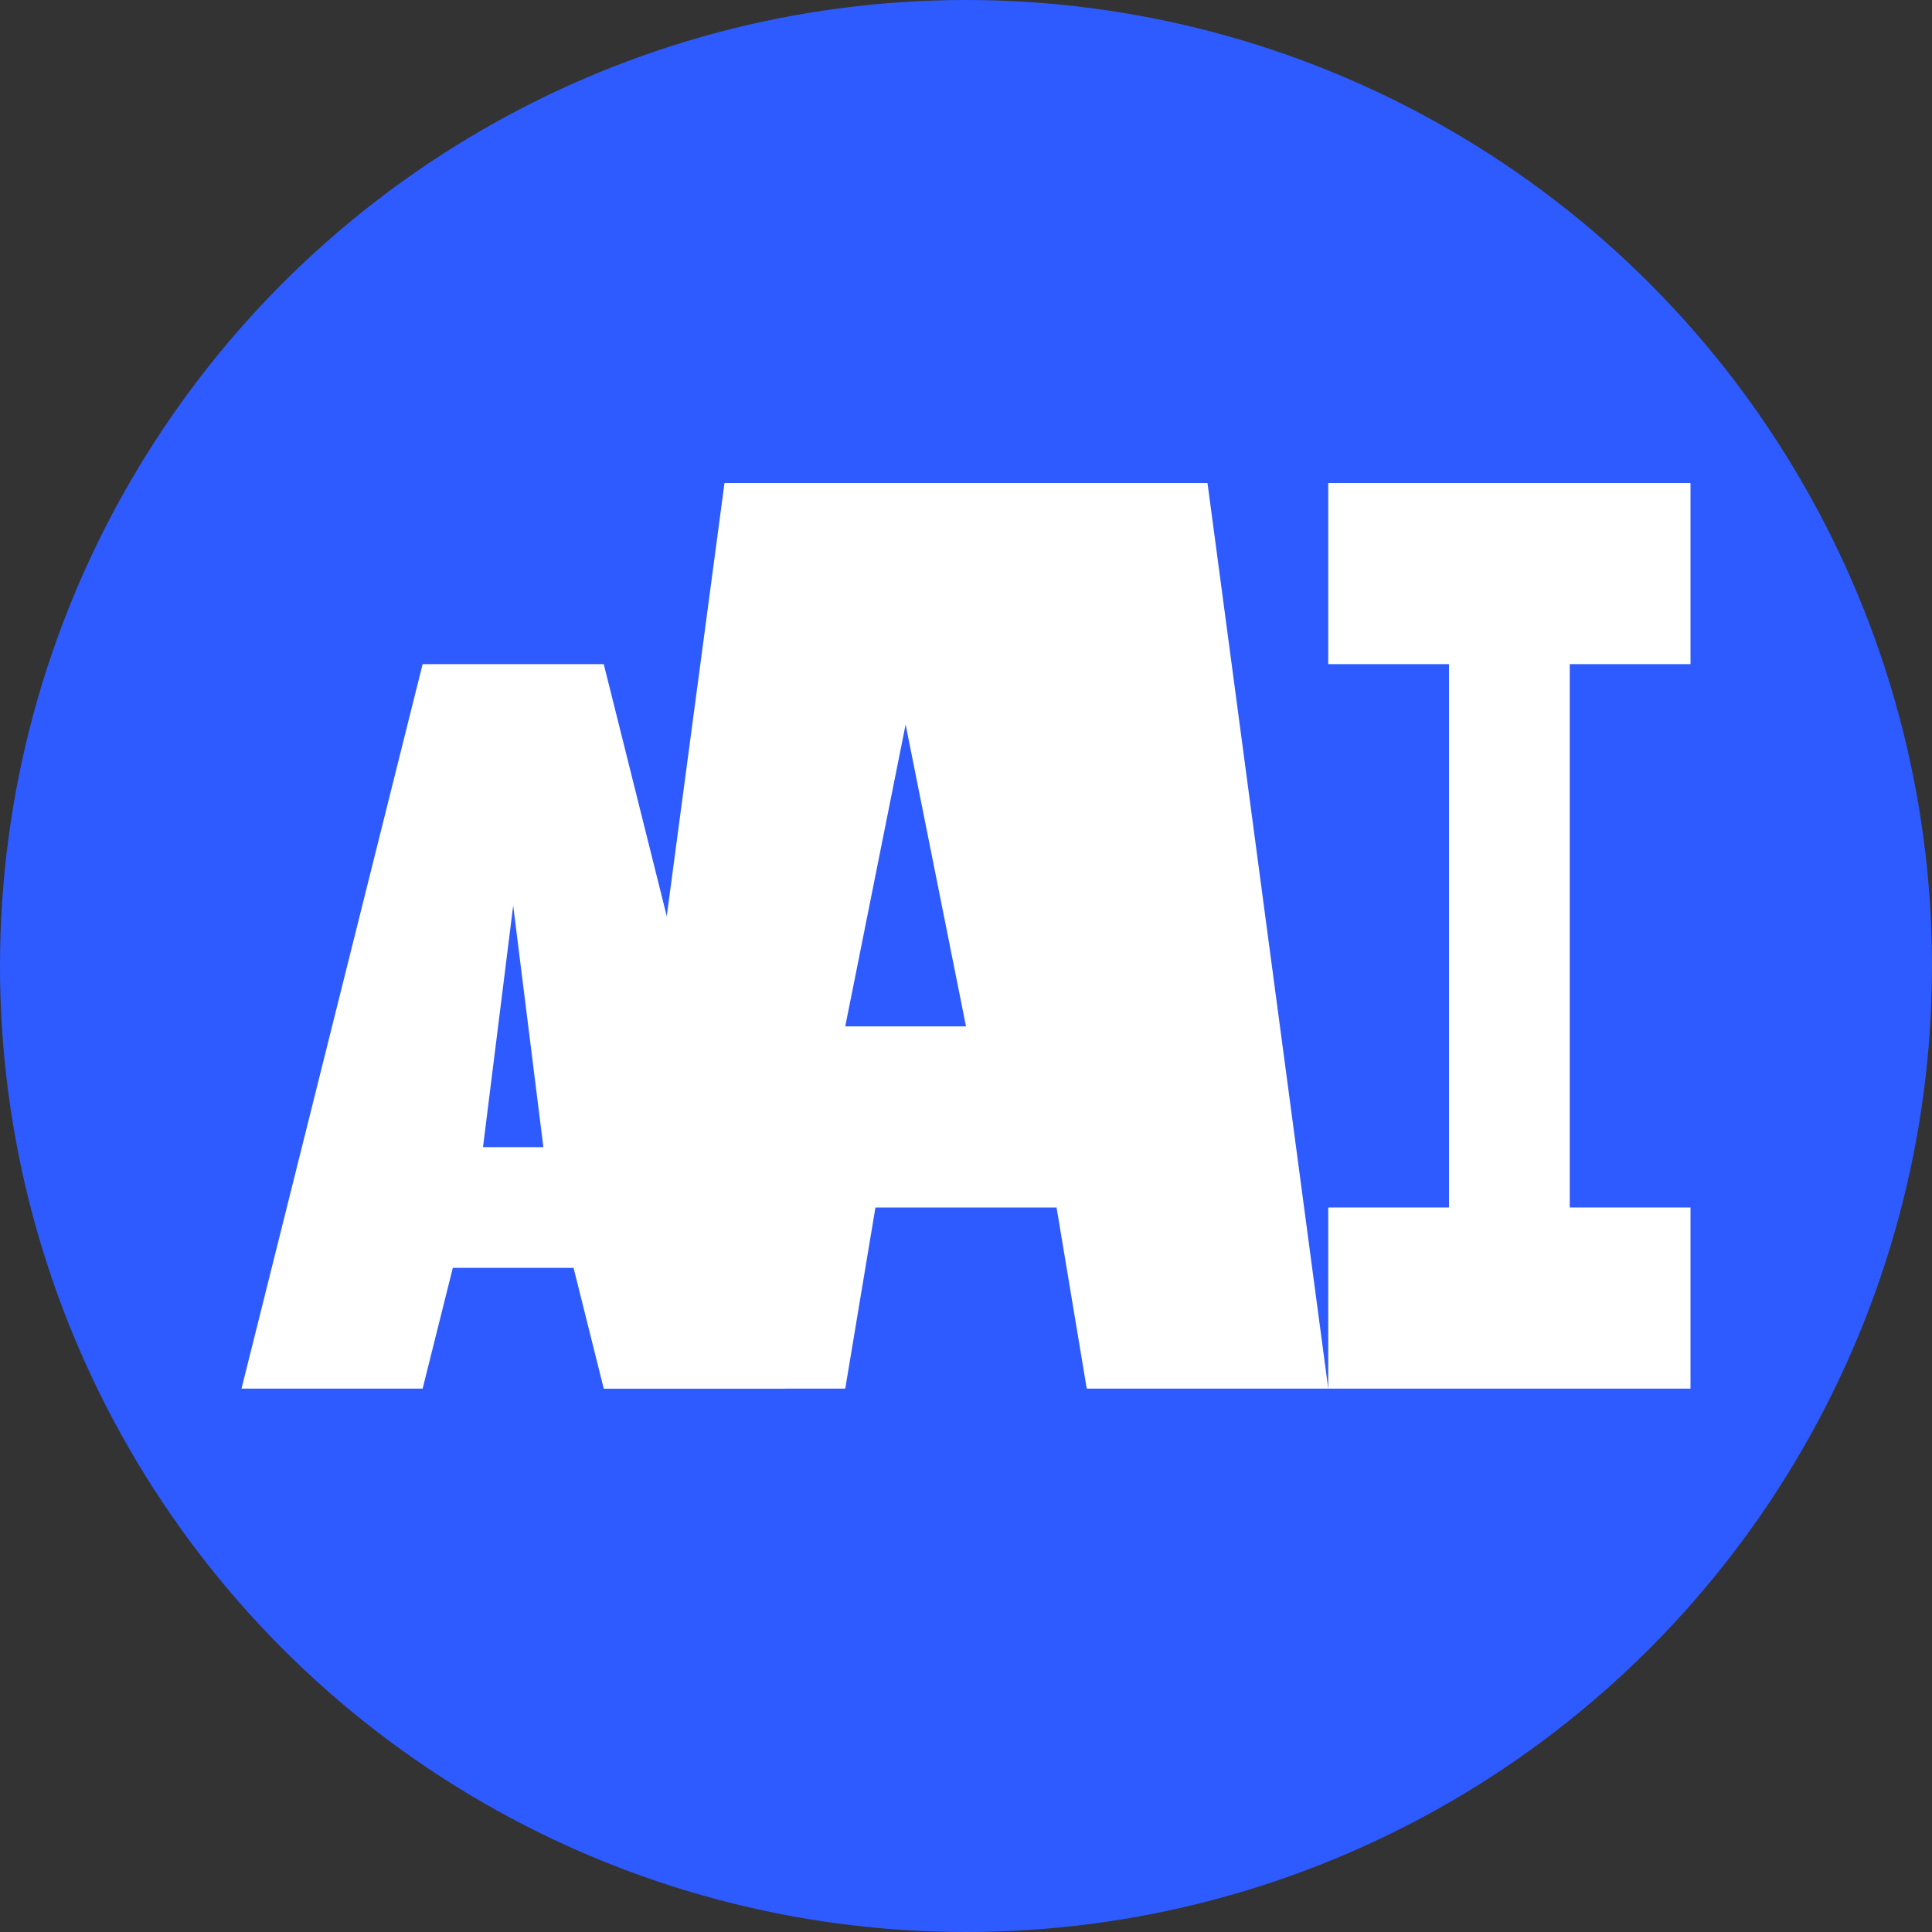 <?xml version="1.0" encoding="UTF-8" standalone="no"?>
<svg width="32px" height="32px" viewBox="0 0 32 32" version="1.1" xmlns="http://www.w3.org/2000/svg" xmlns:xlink="http://www.w3.org/1999/xlink">
    <rect x="0" y="0" width="32" height="32" fill="#333333" stroke="none"/>
    <title>AZtraq</title>
    <g id="Page-1" stroke="none" stroke-width="1" fill="none" fill-rule="evenodd">
        <circle id="Background" fill="#2E5BFF" cx="16" cy="16" r="16"/>
        <path d="M12,8 L10,23 L14,23 L14.5,20 L17.5,20 L18,23 L22,23 L20,8 L12,8 Z M15,12 L16,17 L14,17 L15,12 Z" id="A" fill="#FFFFFF"/>
        <path d="M22,8 L22,11 L24,11 L24,20 L22,20 L22,23 L28,23 L28,20 L26,20 L26,11 L28,11 L28,8 L22,8 Z" id="Z" fill="#FFFFFF"/>
        <path d="M7,11 L4,23 L7,23 L7.5,21 L9.5,21 L10,23 L13,23 L10,11 L7,11 Z M8.5,15 L9,19 L8,19 L8.5,15 Z" id="a" fill="#FFFFFF"/>
    </g>
</svg>
